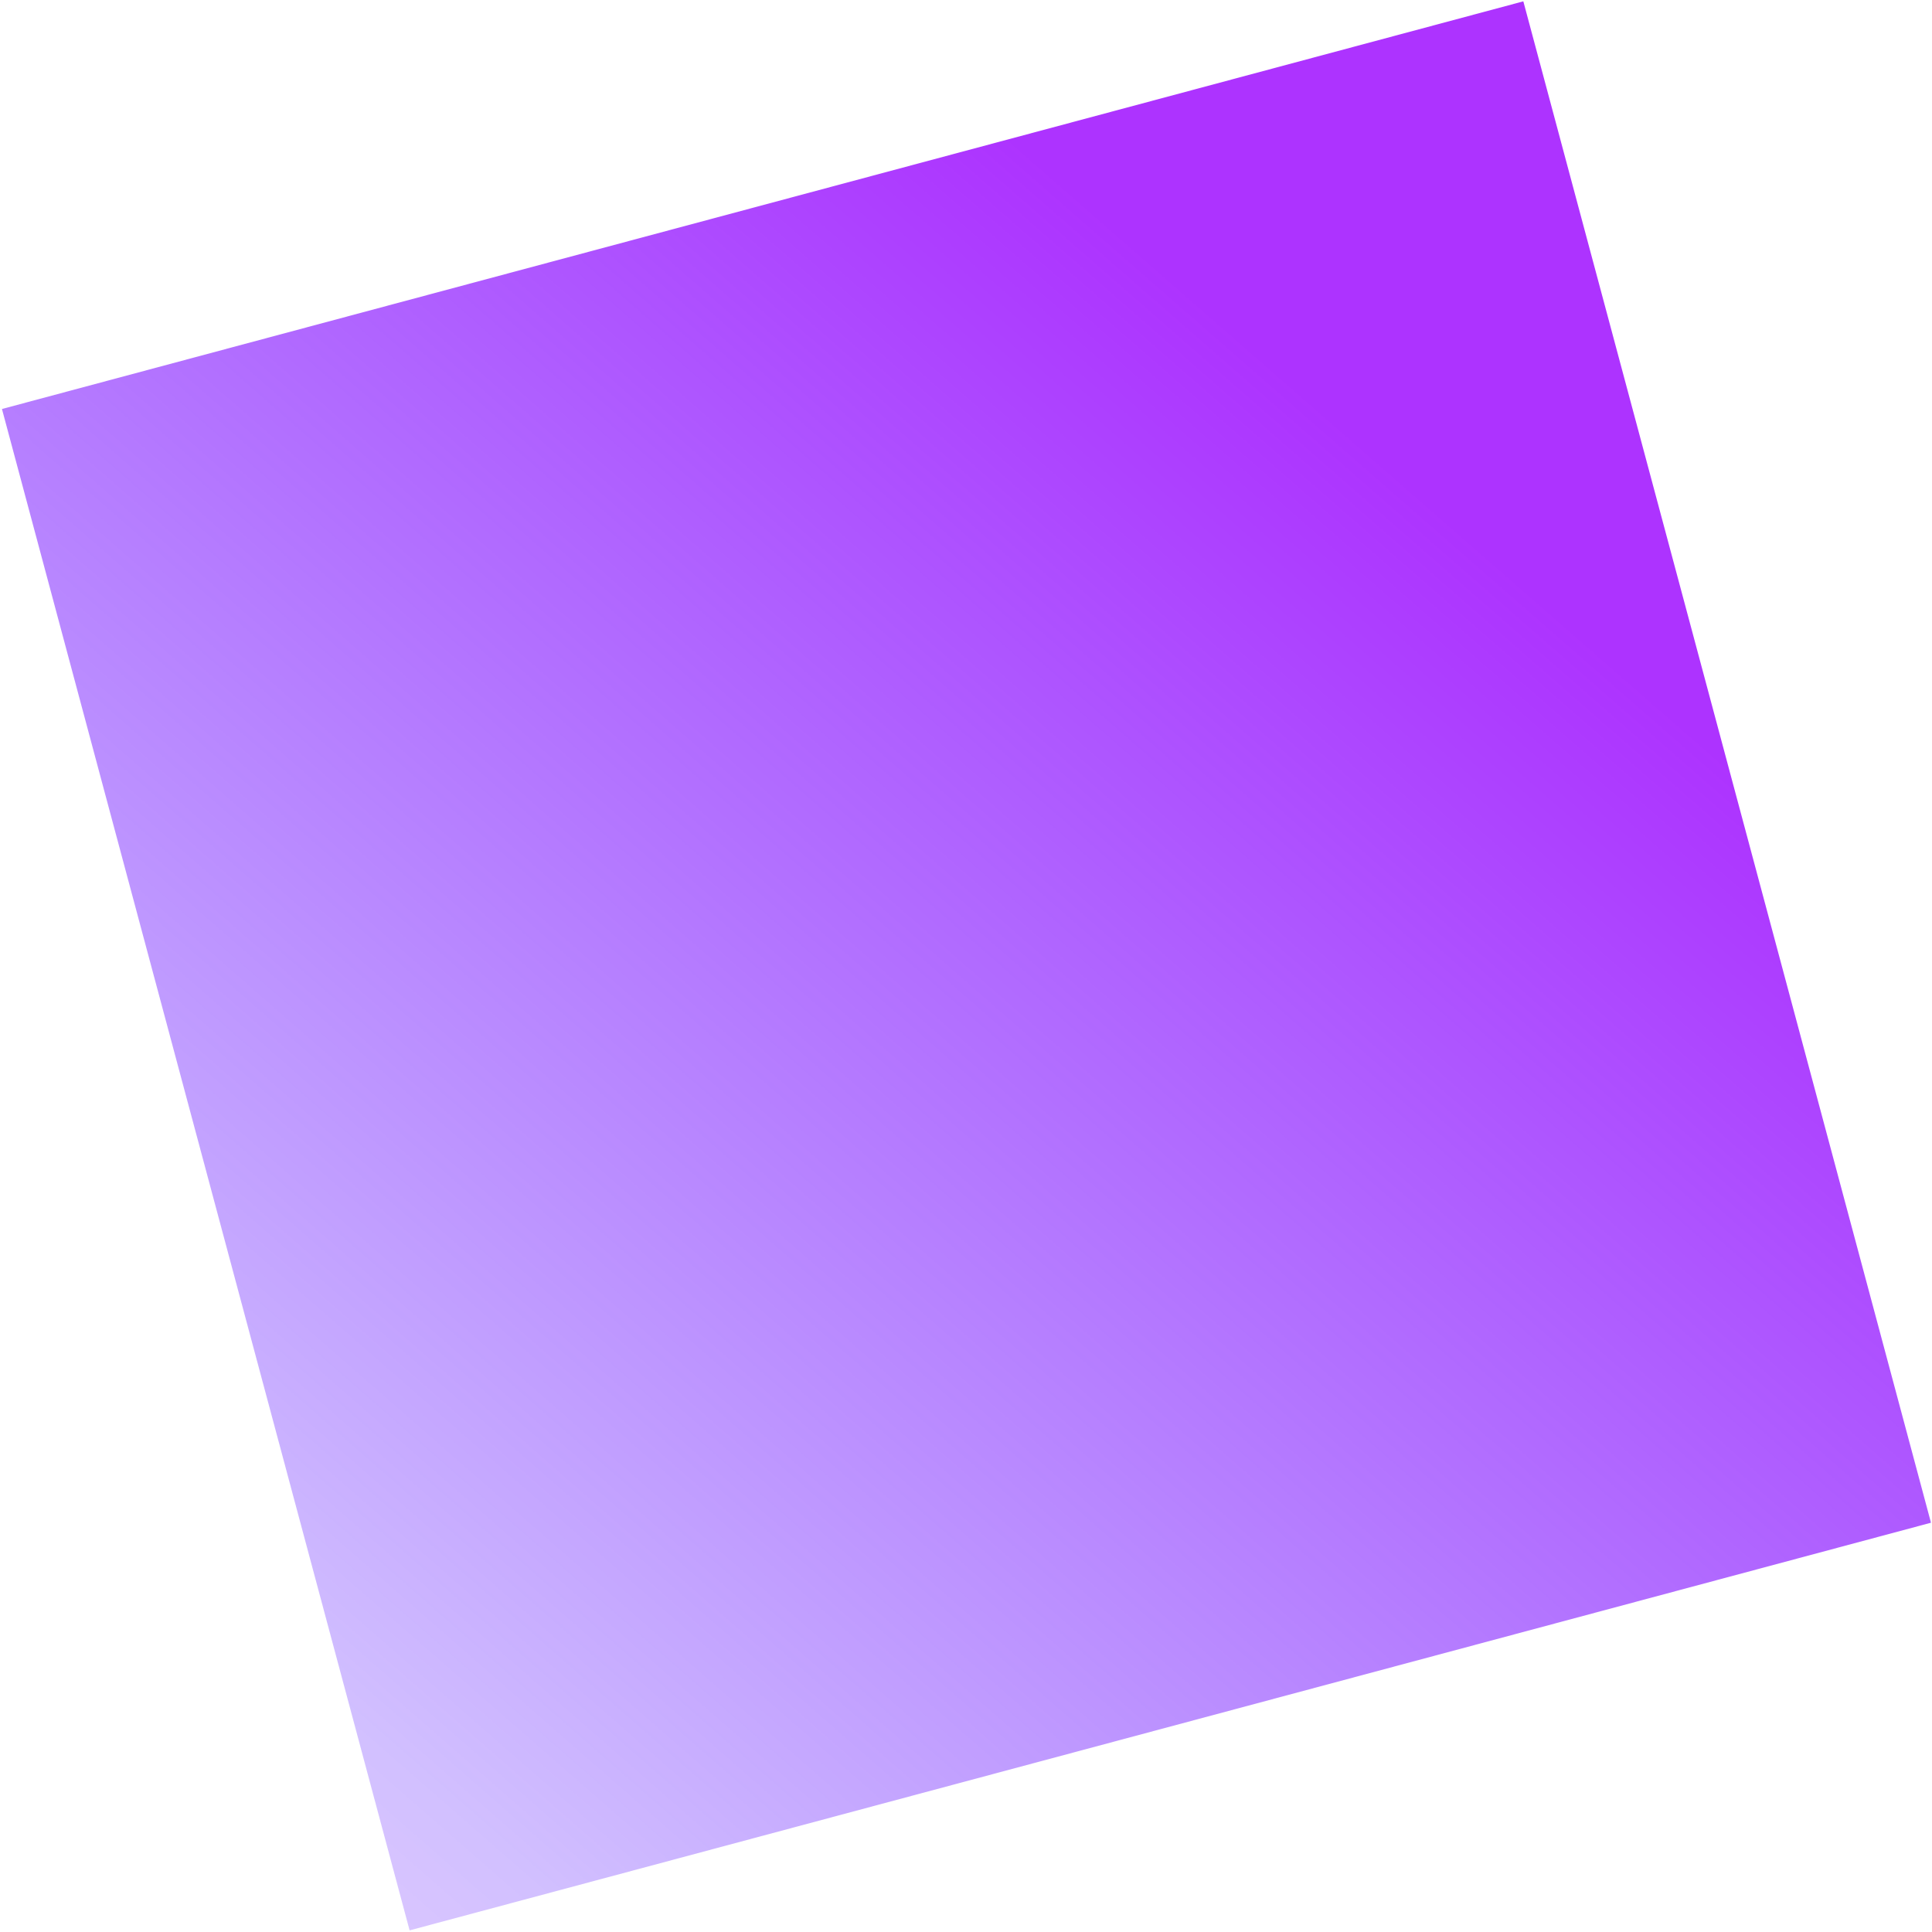 <?xml version="1.0" encoding="UTF-8"?> <svg xmlns="http://www.w3.org/2000/svg" width="826" height="826" viewBox="0 0 826 826" fill="none"><path d="M0.836 174.858L651.279 0.573L825.565 651.018L175.122 825.303L0.836 174.858Z" fill="url(#paint0_linear_4149_8890)" fill-opacity="0.8"></path><defs><linearGradient id="paint0_linear_4149_8890" x1="-133.808" y1="1323.8" x2="738.424" y2="325.797" gradientUnits="userSpaceOnUse"><stop stop-color="#E600FF" stop-opacity="0"></stop><stop offset="0.474" stop-color="#4800FF" stop-opacity="0.31"></stop><stop offset="1" stop-color="#9900FF"></stop></linearGradient></defs></svg> 